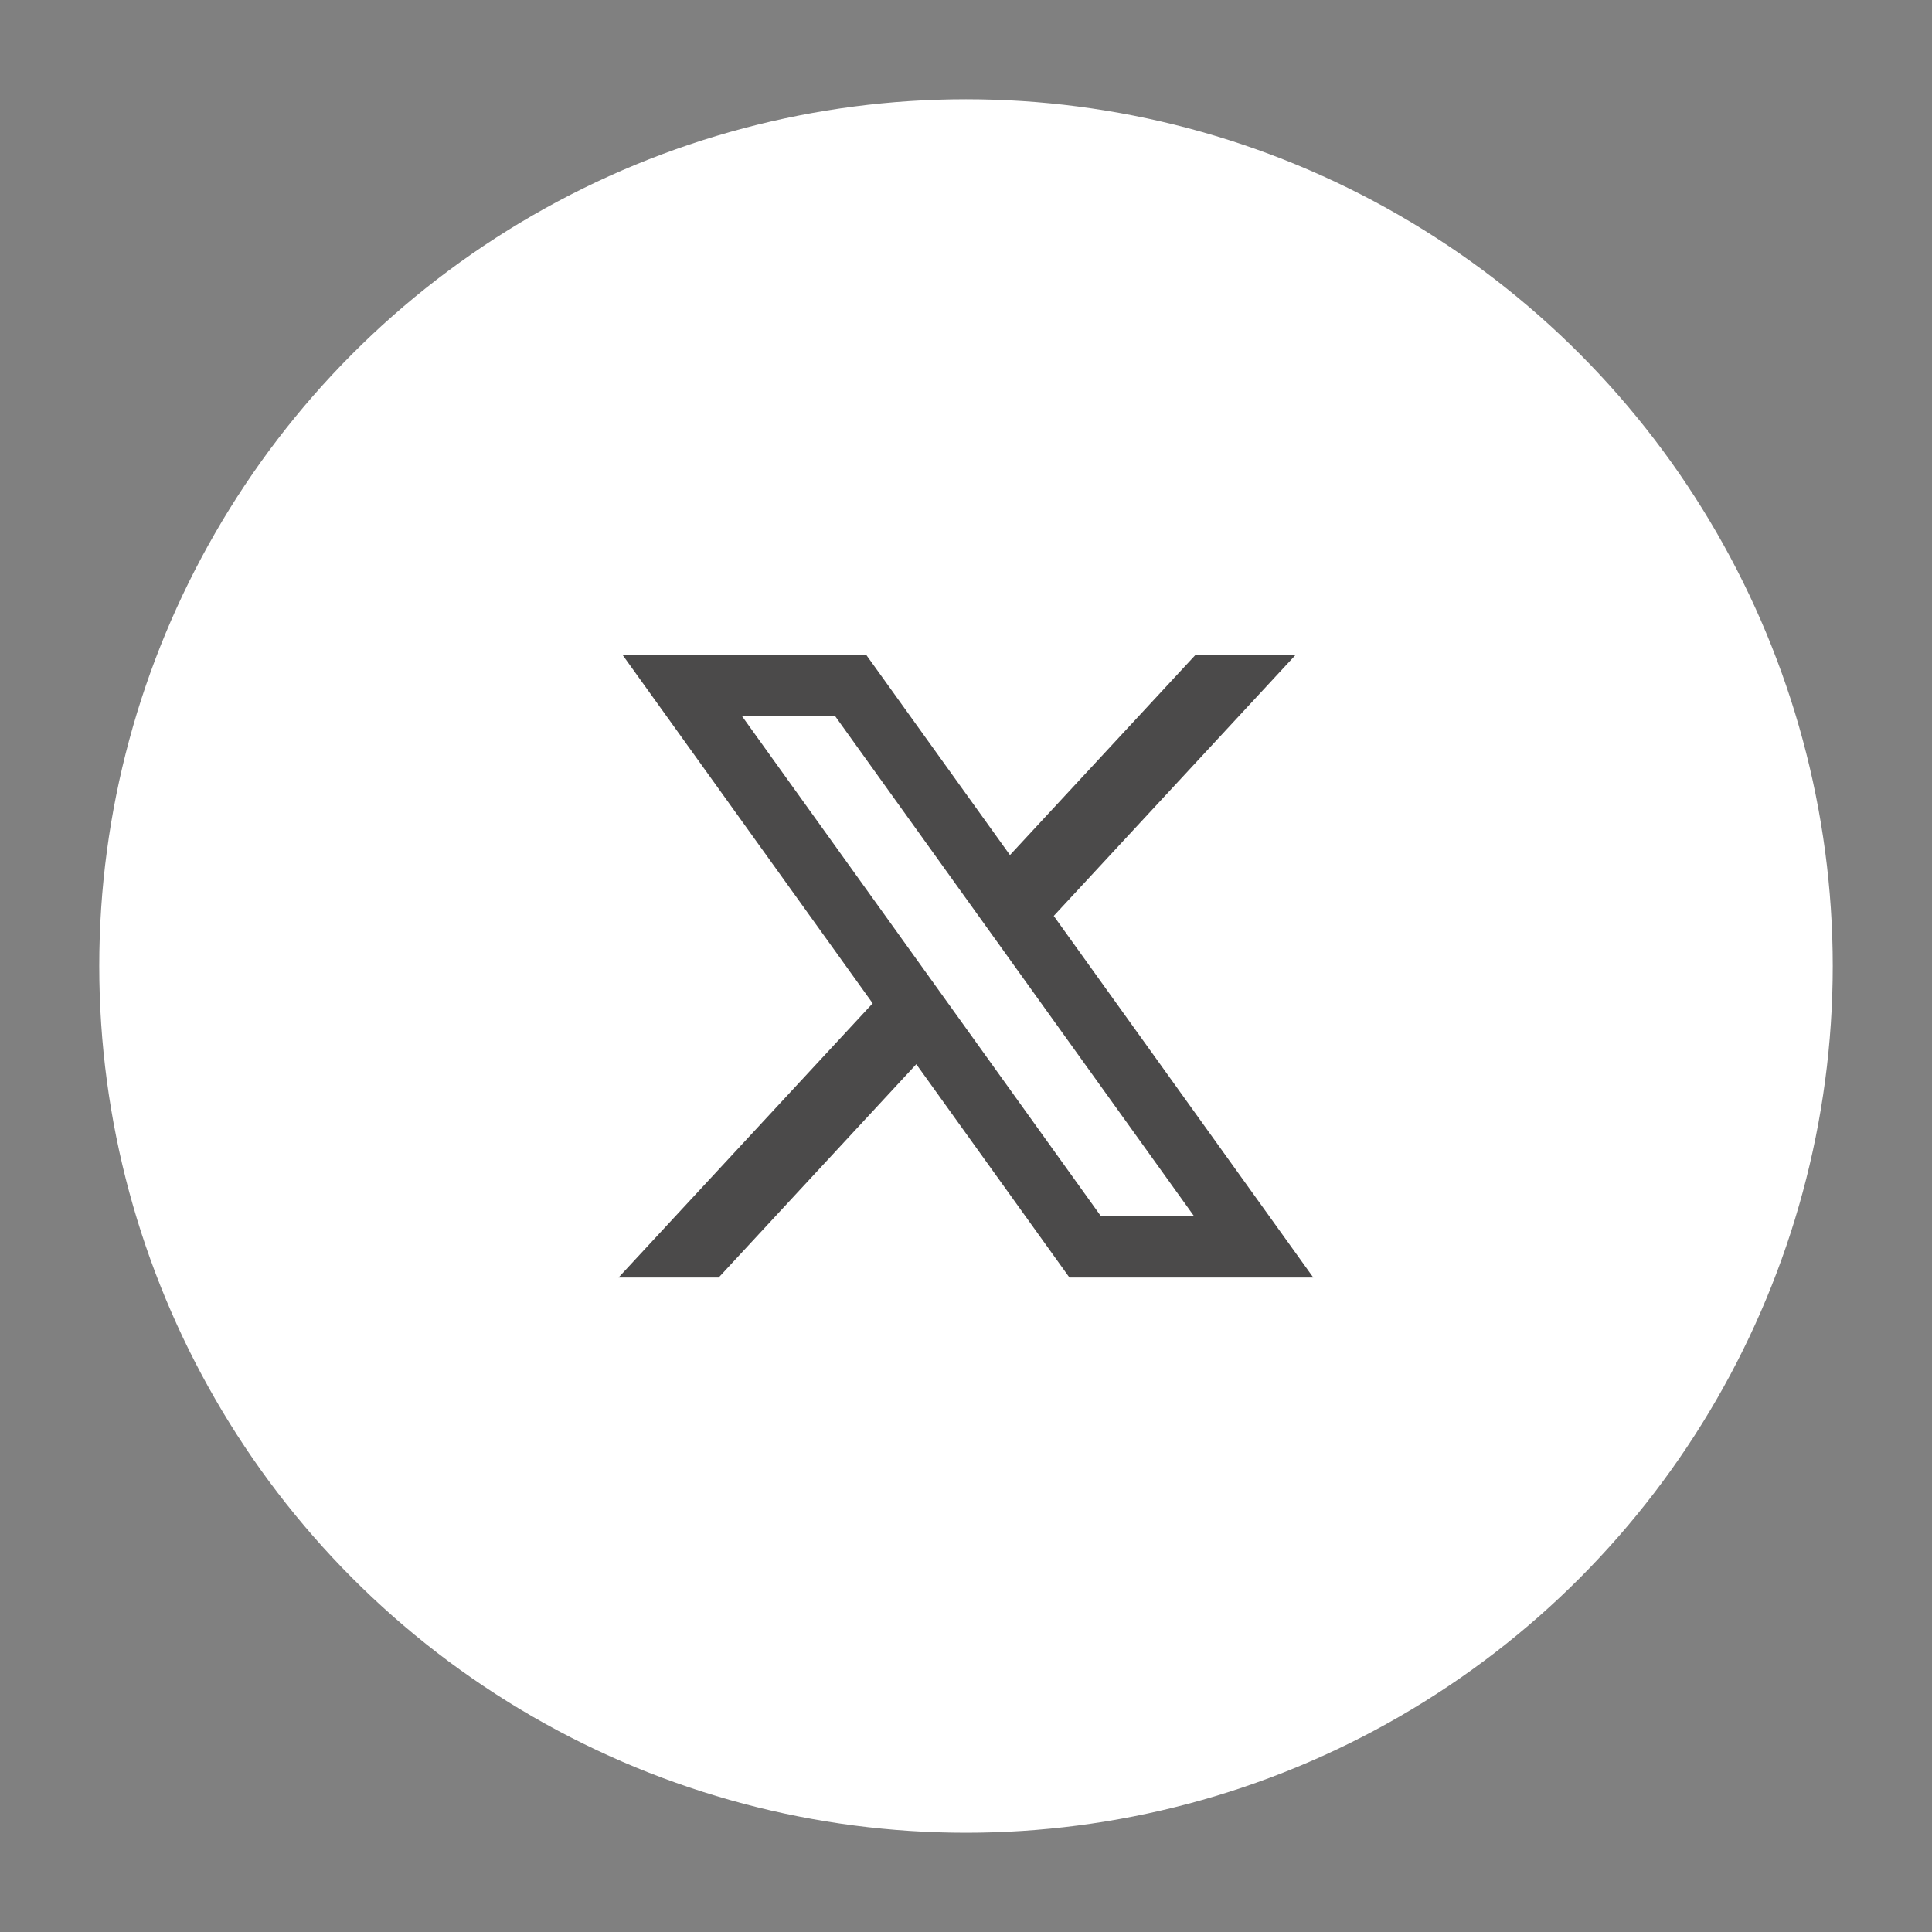 <?xml version="1.0" encoding="UTF-8"?>
<svg id="Capa_2" data-name="Capa 2" xmlns="http://www.w3.org/2000/svg" width="39.07mm" height="39.07mm" viewBox="0 0 110.76 110.76">
  <rect x="0" y="0" width="110.76" height="110.76" fill="#808080" stroke="none"/>
  <defs>
    <style>
      .cls-1 {
        fill: none;
      }

      .cls-1, .cls-2, .cls-3 {
        stroke-width: 0px;
      }

      .cls-2 {
        fill: #4b4a4a;
      }

      .cls-3 {
        fill: #fff;
      }
    </style>
  </defs>
  <g id="Capa_1-2" data-name="Capa 1">
    <g>
      <g>
        <circle class="cls-3" cx="55.38" cy="55.38" r="49.69"/>
        <path class="cls-2" d="M75.29,73.24l-14.88-20.73,13.88-14.98h-5.74l-10.65,11.49-8.25-11.49h-13.97l14.35,19.99-14.57,15.72h5.74l11.33-12.23,8.78,12.23h13.97ZM47.86,41.03l20.6,28.7h-5.34l-20.6-28.7h5.34Z"/>
      </g>
      <rect class="cls-1" width="110.76" height="110.76"/>
    </g>
  </g>
</svg>
